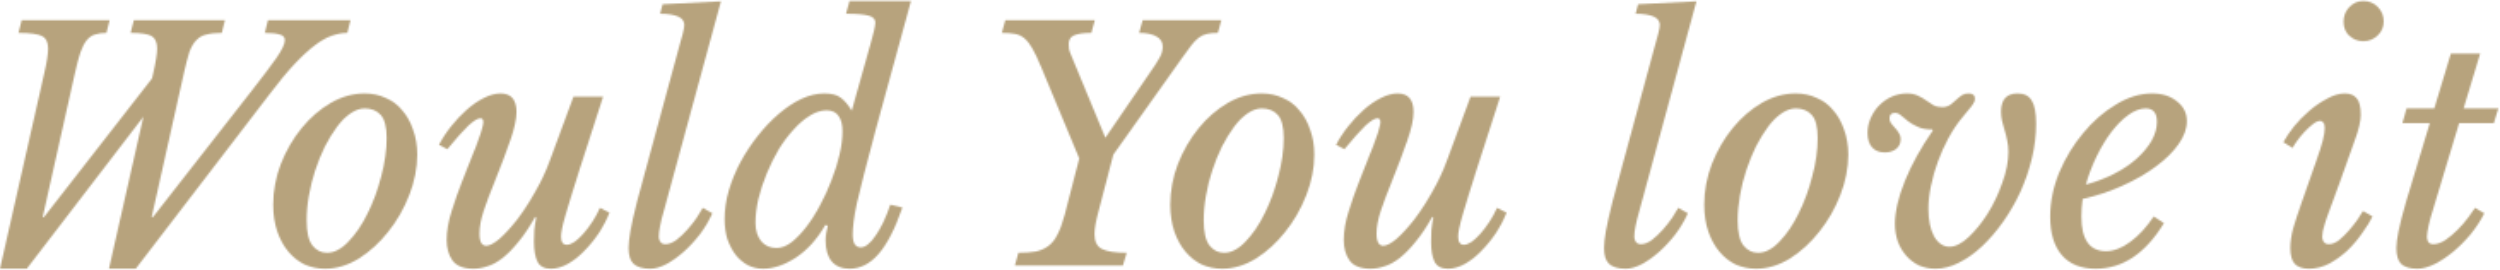 <svg width="1462" height="158" viewBox="0 0 1462 158" fill="none" xmlns="http://www.w3.org/2000/svg">
<mask id="mask0_4714_17102" style="mask-type:alpha" maskUnits="userSpaceOnUse" x="0" y="0" width="1462" height="158">
<path d="M1438.1 71.984L1422.63 123.225C1420.52 129.933 1419.4 135.026 1419.28 138.505C1419.28 139.622 1419.52 140.616 1420.02 141.486C1420.64 142.355 1421.64 142.79 1423 142.79C1425.24 142.79 1427.6 141.983 1430.08 140.368C1432.57 138.629 1434.93 136.641 1437.16 134.405C1439.52 132.045 1441.57 129.685 1443.31 127.325C1445.18 124.84 1446.54 122.915 1447.41 121.548L1452.82 124.716C1450.7 128.939 1448.03 133.039 1444.8 137.014C1441.57 140.865 1438.16 144.281 1434.55 147.262C1430.95 150.243 1427.29 152.666 1423.56 154.529C1419.96 156.268 1416.67 157.138 1413.69 157.138C1409.34 157.138 1406.17 156.206 1404.18 154.343C1402.32 152.479 1401.39 149.374 1401.39 145.026C1401.39 142.542 1401.82 139.188 1402.69 134.964C1403.56 130.741 1405.05 124.964 1407.16 117.635L1420.95 71.984H1404.93L1407.35 63.413H1423.56L1433.25 31.363H1450.39L1440.7 63.413H1461.01L1458.41 71.984H1438.1Z" fill="#B7A37D"/>
<path d="M1354.66 93.784C1356.4 88.939 1357.65 85.026 1358.39 82.044C1359.14 79.063 1359.51 76.703 1359.51 74.964C1359.51 73.225 1359.2 72.107 1358.58 71.61C1358.08 70.989 1357.52 70.678 1356.9 70.678C1355.53 70.678 1354.04 71.362 1352.43 72.728C1350.81 73.97 1349.2 75.461 1347.58 77.2C1345.97 78.939 1344.54 80.678 1343.3 82.417C1342.06 84.156 1341.19 85.523 1340.69 86.516L1335.29 83.162C1336.78 80.43 1338.83 77.386 1341.44 74.032C1344.17 70.678 1347.21 67.573 1350.57 64.716C1353.92 61.858 1357.4 59.498 1361 57.635C1364.6 55.647 1368.02 54.654 1371.25 54.654C1374.35 54.654 1376.65 55.585 1378.14 57.449C1379.76 59.188 1380.57 62.417 1380.57 67.138C1380.57 70.74 1379.45 75.585 1377.21 81.672C1375.1 87.759 1372.3 95.585 1368.83 105.15L1361.93 123.969C1361.68 124.59 1361.31 125.584 1360.81 126.951C1360.44 128.193 1360.01 129.559 1359.51 131.05C1359.14 132.416 1358.76 133.783 1358.39 135.149C1358.14 136.516 1358.02 137.634 1358.02 138.503C1358.02 139.621 1358.33 140.615 1358.95 141.485C1359.57 142.354 1360.57 142.789 1361.93 142.789C1363.8 142.789 1365.72 142.044 1367.71 140.553C1369.7 138.938 1371.62 137.075 1373.48 134.963C1375.35 132.851 1377.02 130.739 1378.52 128.628C1380.01 126.392 1381.12 124.653 1381.87 123.41L1387.46 126.578C1385.97 129.559 1383.92 132.851 1381.31 136.454C1378.83 140.056 1375.97 143.41 1372.74 146.516C1369.51 149.497 1365.97 152.043 1362.12 154.155C1358.27 156.143 1354.29 157.137 1350.19 157.137C1346.59 157.137 1343.86 156.205 1341.99 154.342C1340.26 152.478 1339.39 149.373 1339.39 145.025C1339.39 141.423 1339.94 137.572 1341.06 133.472C1342.3 129.249 1344.04 123.969 1346.28 117.634L1354.66 93.784ZM1382.06 24.095C1378.95 24.095 1376.22 23.039 1373.86 20.927C1371.62 18.816 1370.5 16.083 1370.5 12.729C1370.5 9.375 1371.62 6.518 1373.86 4.158C1376.09 1.797 1378.83 0.617 1382.06 0.617C1385.53 0.617 1388.39 1.797 1390.63 4.158C1392.86 6.518 1393.98 9.313 1393.98 12.543C1393.98 15.772 1392.8 18.505 1390.44 20.741C1388.08 22.977 1385.29 24.095 1382.06 24.095Z" fill="#B7A37D"/>
<path d="M1265.46 130.49C1254.65 148.253 1241.36 157.135 1225.58 157.135C1217.01 157.135 1210.43 154.527 1205.83 149.309C1201.24 143.968 1198.94 136.452 1198.94 126.763C1198.94 118.192 1200.68 109.62 1204.15 101.049C1207.76 92.478 1212.42 84.776 1218.13 77.944C1223.84 70.987 1230.24 65.397 1237.32 61.174C1244.4 56.826 1251.48 54.652 1258.56 54.652C1264.53 54.652 1269.37 56.205 1273.1 59.311C1276.95 62.292 1278.87 66.143 1278.87 70.863C1278.87 75.211 1277.26 79.683 1274.03 84.279C1270.8 88.875 1266.39 93.223 1260.8 97.323C1255.33 101.422 1248.87 105.148 1241.42 108.502C1234.09 111.856 1226.27 114.465 1217.94 116.328C1217.7 118.068 1217.51 119.807 1217.38 121.546C1217.26 123.161 1217.2 124.838 1217.2 126.577C1217.2 140.117 1221.98 146.887 1231.55 146.887C1236.14 146.887 1240.86 145.086 1245.71 141.483C1250.68 137.881 1255.27 132.912 1259.5 126.577L1265.46 130.49ZM1254.84 63.41C1251.61 63.41 1248.25 64.652 1244.78 67.137C1241.3 69.621 1237.94 72.975 1234.71 77.199C1231.61 81.298 1228.75 86.018 1226.14 91.36C1223.53 96.701 1221.42 102.229 1219.81 107.943C1225.77 106.329 1231.3 104.217 1236.39 101.608C1241.48 98.999 1245.83 96.08 1249.43 92.85C1253.16 89.496 1256.08 86.018 1258.19 82.416C1260.3 78.689 1261.36 74.963 1261.36 71.236C1261.36 66.019 1259.19 63.41 1254.84 63.41Z" fill="#B7A37D"/>
<path d="M1174.5 88.751C1174.5 86.267 1174.26 84.031 1173.76 82.043C1173.39 79.931 1172.89 77.944 1172.27 76.081C1171.77 74.217 1171.27 72.416 1170.78 70.677C1170.41 68.938 1170.22 67.137 1170.22 65.273C1170.22 58.193 1173.45 54.652 1179.91 54.652C1183.76 54.652 1186.49 56.019 1188.11 58.752C1189.85 61.484 1190.72 66.019 1190.72 72.354C1190.72 78.938 1189.91 85.646 1188.29 92.478C1186.68 99.186 1184.44 105.707 1181.59 112.043C1178.73 118.254 1175.37 124.092 1171.52 129.558C1167.67 135.024 1163.57 139.806 1159.23 143.906C1154.88 148.005 1150.34 151.235 1145.62 153.595C1141.03 155.955 1136.43 157.135 1131.83 157.135C1128.48 157.135 1125.31 156.514 1122.33 155.272C1119.47 153.905 1116.99 152.042 1114.88 149.682C1112.77 147.322 1111.09 144.527 1109.85 141.297C1108.73 138.067 1108.17 134.589 1108.17 130.862C1108.17 123.782 1110.1 115.459 1113.95 105.894C1117.8 96.329 1123.26 86.453 1130.34 76.267L1129.97 75.708C1126.62 75.708 1123.82 75.211 1121.59 74.217C1119.35 73.224 1117.42 72.106 1115.81 70.863C1114.32 69.621 1112.95 68.503 1111.71 67.509C1110.59 66.516 1109.41 66.019 1108.17 66.019C1106.06 66.019 1105 67.075 1105 69.186C1105 70.304 1105.31 71.298 1105.93 72.168C1106.68 73.037 1107.42 73.907 1108.17 74.776C1109.04 75.646 1109.79 76.64 1110.41 77.758C1111.15 78.751 1111.52 79.994 1111.52 81.484C1111.52 83.72 1110.65 85.584 1108.92 87.074C1107.18 88.441 1104.94 89.124 1102.21 89.124C1098.98 89.124 1096.49 88.13 1094.75 86.142C1093.02 84.155 1092.15 81.36 1092.15 77.758C1092.15 74.652 1092.77 71.733 1094.01 69C1095.25 66.143 1096.93 63.658 1099.04 61.547C1101.15 59.435 1103.57 57.758 1106.31 56.516C1109.16 55.273 1112.15 54.652 1115.25 54.652C1117.74 54.652 1119.85 55.087 1121.59 55.957C1123.33 56.702 1124.94 57.634 1126.43 58.752C1127.92 59.745 1129.35 60.677 1130.72 61.547C1132.21 62.292 1133.95 62.665 1135.93 62.665C1138.29 62.665 1140.41 61.733 1142.27 59.87C1144.88 57.509 1146.62 56.081 1147.49 55.584C1148.48 54.963 1149.72 54.652 1151.21 54.652C1153.7 54.652 1154.94 55.708 1154.94 57.82C1154.94 58.317 1154.88 58.752 1154.75 59.124C1154.63 59.497 1154.32 60.056 1153.82 60.801C1153.45 61.547 1152.7 62.54 1151.59 63.783C1150.59 65.025 1149.16 66.764 1147.3 69C1144.44 72.478 1141.83 76.391 1139.47 80.739C1137.11 85.087 1135.06 89.621 1133.33 94.341C1131.59 99.062 1130.22 103.844 1129.23 108.689C1128.23 113.409 1127.74 117.881 1127.74 122.105C1127.74 128.813 1128.85 134.216 1131.09 138.316C1133.45 142.291 1136.43 144.278 1140.03 144.278C1143.51 144.278 1147.24 142.415 1151.21 138.688C1155.19 134.962 1158.91 130.365 1162.39 124.9C1165.87 119.31 1168.73 113.285 1170.96 106.825C1173.32 100.366 1174.5 94.341 1174.5 88.751Z" fill="#B7A37D"/>
<path d="M1027.01 157.135C1022.78 157.135 1018.81 156.328 1015.08 154.713C1011.48 152.974 1008.31 150.489 1005.58 147.26C1002.85 144.03 1000.67 140.117 999.058 135.521C997.443 130.8 996.636 125.521 996.636 119.682C996.636 111.608 998.126 103.658 1001.11 95.832C1004.21 88.006 1008.25 81.049 1013.22 74.963C1018.19 68.876 1023.84 63.969 1030.18 60.242C1036.64 56.516 1043.28 54.652 1050.11 54.652C1054.59 54.652 1058.68 55.522 1062.41 57.261C1066.26 58.876 1069.49 61.298 1072.1 64.528C1074.83 67.633 1076.94 71.422 1078.44 75.894C1080.05 80.242 1080.86 85.087 1080.86 90.428C1080.86 98.254 1079.31 106.142 1076.2 114.092C1073.09 122.043 1068.99 129.185 1063.9 135.521C1058.93 141.856 1053.22 147.073 1046.76 151.173C1040.3 155.148 1033.72 157.135 1027.01 157.135ZM1028.13 147.819C1032.35 147.819 1036.51 145.645 1040.61 141.297C1044.83 136.949 1048.56 131.483 1051.79 124.9C1055.14 118.192 1057.81 110.925 1059.8 103.099C1061.91 95.273 1062.97 87.82 1062.97 80.739C1062.97 74.155 1061.79 69.621 1059.43 67.137C1057.19 64.652 1054.09 63.41 1050.11 63.41C1047.38 63.41 1044.59 64.404 1041.73 66.391C1039 68.255 1036.39 70.863 1033.9 74.217C1031.42 77.571 1029.06 81.422 1026.82 85.77C1024.71 90.118 1022.85 94.714 1021.23 99.558C1019.62 104.403 1018.37 109.372 1017.5 114.465C1016.64 119.434 1016.2 124.217 1016.2 128.813C1016.2 135.769 1017.32 140.676 1019.55 143.533C1021.79 146.39 1024.65 147.819 1028.13 147.819Z" fill="#B7A37D"/>
<path d="M967.852 26.519C968.473 24.283 969.094 22.047 969.715 19.811C970.336 17.45 970.647 15.711 970.647 14.593C970.647 10.245 965.926 8.072 956.485 8.072L957.976 2.482L992.075 0.805L958.721 123.225C957.727 126.579 956.982 129.56 956.485 132.169C955.988 134.654 955.74 136.765 955.74 138.504C955.74 139.622 956.051 140.616 956.672 141.486C957.293 142.355 958.286 142.79 959.653 142.79C961.64 142.79 963.752 141.983 965.988 140.368C968.224 138.629 970.336 136.641 972.324 134.405C974.435 132.045 976.299 129.685 977.914 127.324C979.528 124.84 980.709 122.915 981.454 121.548L987.044 124.716C985.181 128.939 982.758 133.039 979.777 137.014C976.796 140.865 973.628 144.281 970.274 147.262C966.92 150.243 963.504 152.666 960.026 154.529C956.672 156.268 953.566 157.138 950.709 157.138C946.361 157.138 943.131 156.206 941.02 154.343C939.032 152.479 938.038 149.374 938.038 145.026C938.038 142.542 938.411 139.188 939.156 134.964C939.902 130.741 941.206 124.964 943.069 117.635L967.852 26.519Z" fill="#B7A37D"/>
<path d="M808.935 143.719C810.922 143.719 813.531 142.353 816.761 139.62C819.99 136.763 823.407 133.036 827.009 128.44C830.611 123.72 834.09 118.378 837.444 112.415C840.922 106.453 843.841 100.242 846.201 93.782L859.99 56.516H877.319L863.53 99.186C861.543 105.397 859.866 110.738 858.499 115.21C857.133 119.558 856.015 123.285 855.145 126.39C854.276 129.372 853.655 131.856 853.282 133.844C852.909 135.707 852.723 137.198 852.723 138.316C852.723 141.545 853.841 143.16 856.077 143.16C857.319 143.16 858.81 142.601 860.549 141.483C862.288 140.241 864.027 138.626 865.766 136.639C867.629 134.527 869.369 132.229 870.983 129.744C872.723 127.136 874.213 124.403 875.455 121.546L881.045 124.341C879.431 128.44 877.319 132.477 874.71 136.452C872.101 140.303 869.244 143.781 866.139 146.887C863.157 149.993 859.99 152.477 856.636 154.34C853.282 156.204 849.99 157.135 846.76 157.135C842.909 157.135 840.301 155.769 838.934 153.036C837.568 150.303 836.885 146.39 836.885 141.297C836.885 139.185 836.947 136.949 837.071 134.589C837.319 132.105 837.692 129.682 838.189 127.322L837.63 126.763C834.276 132.726 830.984 137.632 827.754 141.483C824.649 145.334 821.605 148.44 818.624 150.8C815.643 153.16 812.723 154.775 809.866 155.645C807.009 156.638 804.214 157.135 801.481 157.135C795.643 157.135 791.544 155.52 789.184 152.291C786.948 149.061 785.829 145.086 785.829 140.365C785.829 135.148 786.823 129.434 788.811 123.223C790.798 116.887 792.91 110.925 795.146 105.335C797.382 99.745 799.245 95.024 800.736 91.174C802.351 87.323 803.593 84.093 804.463 81.484C805.457 78.876 806.14 76.764 806.512 75.149C807.009 73.534 807.258 72.23 807.258 71.236C807.258 70.739 807.134 70.304 806.885 69.932C806.761 69.435 806.326 69.186 805.581 69.186C803.966 69.186 801.606 70.615 798.5 73.472C795.519 76.329 791.419 80.925 786.202 87.26L781.357 84.652C783.221 81.049 785.581 77.447 788.438 73.845C791.295 70.242 794.339 67.012 797.568 64.155C800.798 61.298 804.152 59 807.63 57.261C811.109 55.522 814.338 54.652 817.32 54.652C823.531 54.652 826.636 58.255 826.636 65.46C826.636 69.807 825.394 75.46 822.91 82.416C820.549 89.248 817.444 97.447 813.593 107.012C811.109 113.099 809.059 118.564 807.444 123.409C805.829 128.254 805.022 132.664 805.022 136.639C805.022 139.247 805.394 141.111 806.14 142.229C806.885 143.222 807.817 143.719 808.935 143.719Z" fill="#B7A37D"/>
<path d="M714.755 157.135C710.532 157.135 706.557 156.328 702.83 154.713C699.227 152.974 696.06 150.489 693.327 147.26C690.594 144.03 688.42 140.117 686.805 135.521C685.19 130.8 684.383 125.521 684.383 119.682C684.383 111.608 685.874 103.658 688.855 95.832C691.96 88.006 695.998 81.049 700.967 74.963C705.935 68.876 711.587 63.969 717.923 60.242C724.382 56.516 731.028 54.652 737.86 54.652C742.332 54.652 746.432 55.522 750.158 57.261C754.009 58.876 757.239 61.298 759.848 64.528C762.58 67.633 764.692 71.422 766.183 75.894C767.798 80.242 768.605 85.087 768.605 90.428C768.605 98.254 767.053 106.142 763.947 114.092C760.841 122.043 756.742 129.185 751.649 135.521C746.68 141.856 740.966 147.073 734.506 151.173C728.047 155.148 721.463 157.135 714.755 157.135ZM715.873 147.819C720.097 147.819 724.258 145.645 728.357 141.297C732.581 136.949 736.308 131.483 739.537 124.9C742.891 118.192 745.562 110.925 747.55 103.099C749.661 95.273 750.717 87.82 750.717 80.739C750.717 74.155 749.537 69.621 747.177 67.137C744.941 64.652 741.835 63.41 737.86 63.41C735.127 63.41 732.332 64.404 729.475 66.391C726.743 68.255 724.134 70.863 721.649 74.217C719.165 77.571 716.805 81.422 714.569 85.77C712.457 90.118 710.594 94.714 708.979 99.558C707.364 104.403 706.122 109.372 705.252 114.465C704.383 119.434 703.948 124.217 703.948 128.813C703.948 135.769 705.066 140.676 707.302 143.533C709.538 146.39 712.395 147.819 715.873 147.819Z" fill="#B7A37D"/>
<path d="M642.323 123.969C640.832 129.435 640.087 133.783 640.087 137.012C640.087 141.236 641.515 144.093 644.372 145.584C647.354 147.074 652.198 147.82 658.906 147.82L656.67 155.273H593.504L595.553 147.82C599.528 147.82 602.945 147.571 605.802 147.074C608.659 146.453 611.143 145.335 613.255 143.72C615.367 142.105 617.106 139.869 618.472 137.012C619.963 134.155 621.329 130.429 622.572 125.832L631.143 92.665L608.783 39.001C606.92 34.529 605.243 30.989 603.752 28.381C602.261 25.772 600.709 23.784 599.094 22.418C597.479 21.051 595.615 20.182 593.504 19.809C591.516 19.436 588.97 19.25 585.864 19.25L587.914 11.797H640.273L638.223 19.25C633.503 19.25 630.087 19.747 627.975 20.741C625.988 21.61 624.994 23.287 624.994 25.772C624.994 26.641 625.056 27.635 625.18 28.753C625.429 29.871 625.863 31.113 626.485 32.48L646.422 80.554L672.322 42.728C675.055 38.877 676.981 35.896 678.099 33.784C679.341 31.672 679.962 29.498 679.962 27.262C679.962 24.654 678.72 22.666 676.235 21.3C673.875 19.933 670.521 19.25 666.173 19.25L668.223 11.797H714.247L712.198 19.25C709.713 19.25 707.601 19.436 705.862 19.809C704.123 20.182 702.508 20.927 701.018 22.045C699.527 23.163 698.036 24.716 696.546 26.703C695.055 28.691 693.192 31.238 690.956 34.343L651.08 90.429L642.323 123.969Z" fill="#B7A37D"/>
<path d="M508.906 26.331C509.899 22.977 510.645 20.182 511.142 17.946C511.639 15.71 511.887 14.095 511.887 13.101C511.887 11.238 510.645 9.934 508.16 9.188C505.676 8.443 501.204 8.07 494.744 8.07L496.794 0.617H532.756L512.073 76.082C509.465 85.771 507.291 94.032 505.552 100.864C503.813 107.696 502.384 113.473 501.266 118.193C500.272 122.789 499.589 126.578 499.216 129.559C498.844 132.541 498.657 135.025 498.657 137.013C498.657 139.87 499.092 141.857 499.962 142.975C500.831 144.093 501.949 144.652 503.316 144.652C506.049 144.652 508.968 142.354 512.073 137.758C515.303 133.162 518.16 127.137 520.645 119.684L527.725 121.361C523.502 133.659 518.843 142.727 513.75 148.565C508.781 154.279 503.129 157.137 496.794 157.137C492.322 157.137 488.844 155.708 486.359 152.851C483.999 149.994 482.819 145.894 482.819 140.553C482.819 139.187 482.943 137.758 483.192 136.267C483.44 134.777 483.751 133.348 484.123 131.982L482.633 131.609C477.912 139.808 472.198 146.143 465.49 150.615C458.782 154.963 452.385 157.137 446.298 157.137C443.068 157.137 440.087 156.453 437.354 155.087C434.621 153.596 432.261 151.609 430.273 149.124C428.286 146.516 426.671 143.472 425.429 139.994C424.311 136.392 423.752 132.416 423.752 128.069C423.752 122.727 424.559 117.199 426.174 111.485C427.913 105.647 430.211 100.057 433.068 94.715C436.05 89.249 439.466 84.094 443.317 79.249C447.168 74.405 451.205 70.181 455.428 66.579C459.776 62.852 464.186 59.933 468.658 57.821C473.254 55.709 477.726 54.654 482.074 54.654C486.297 54.654 489.465 55.461 491.577 57.076C493.813 58.691 495.987 61.237 498.098 64.716L508.906 26.331ZM483.378 64.529C480.148 64.529 476.857 65.585 473.503 67.697C470.273 69.684 467.105 72.417 464 75.895C460.894 79.249 457.975 83.162 455.242 87.635C452.633 92.106 450.335 96.765 448.348 101.609C446.36 106.454 444.745 111.361 443.503 116.33C442.385 121.299 441.826 125.957 441.826 130.305C441.826 134.777 442.944 138.379 445.18 141.112C447.416 143.721 450.397 145.025 454.124 145.025C456.981 145.025 459.9 143.907 462.882 141.671C465.863 139.311 468.782 136.267 471.639 132.541C474.496 128.814 477.167 124.59 479.652 119.87C482.26 115.025 484.496 110.119 486.359 105.15C488.347 100.057 489.9 95.088 491.018 90.243C492.136 85.274 492.695 80.802 492.695 76.827C492.695 72.976 491.949 69.995 490.459 67.883C488.968 65.647 486.608 64.529 483.378 64.529Z" fill="#B7A37D"/>
<path d="M397.39 26.519C398.011 24.283 398.632 22.047 399.253 19.811C399.875 17.45 400.185 15.711 400.185 14.593C400.185 10.245 395.465 8.072 386.024 8.072L387.515 2.482L421.613 0.805L388.26 123.225C387.266 126.579 386.521 129.56 386.024 132.169C385.527 134.654 385.279 136.765 385.279 138.504C385.279 139.622 385.589 140.616 386.21 141.486C386.831 142.355 387.825 142.79 389.191 142.79C391.179 142.79 393.291 141.983 395.527 140.368C397.763 138.629 399.875 136.641 401.862 134.405C403.974 132.045 405.837 129.685 407.452 127.324C409.067 124.84 410.247 122.915 410.992 121.548L416.582 124.716C414.719 128.939 412.297 133.039 409.315 137.014C406.334 140.865 403.166 144.281 399.812 147.262C396.458 150.243 393.042 152.666 389.564 154.529C386.21 156.268 383.105 157.138 380.248 157.138C375.9 157.138 372.67 156.206 370.558 154.343C368.571 152.479 367.577 149.374 367.577 145.026C367.577 142.542 367.95 139.188 368.695 134.964C369.44 130.741 370.745 124.964 372.608 117.635L397.39 26.519Z" fill="#B7A37D"/>
<path d="M284.328 143.719C286.316 143.719 288.925 142.353 292.154 139.62C295.384 136.763 298.8 133.036 302.403 128.44C306.005 123.72 309.483 118.378 312.837 112.415C316.316 106.453 319.235 100.242 321.595 93.782L335.384 56.516H352.712L338.924 99.186C336.936 105.397 335.259 110.738 333.893 115.21C332.526 119.558 331.408 123.285 330.539 126.39C329.669 129.372 329.048 131.856 328.676 133.844C328.303 135.707 328.117 137.198 328.117 138.316C328.117 141.545 329.235 143.16 331.471 143.16C332.713 143.16 334.203 142.601 335.943 141.483C337.682 140.241 339.421 138.626 341.16 136.639C343.023 134.527 344.762 132.229 346.377 129.744C348.116 127.136 349.607 124.403 350.849 121.546L356.439 124.341C354.824 128.44 352.712 132.477 350.104 136.452C347.495 140.303 344.638 143.781 341.533 146.887C338.551 149.993 335.384 152.477 332.03 154.34C328.676 156.204 325.384 157.135 322.154 157.135C318.303 157.135 315.694 155.769 314.328 153.036C312.962 150.303 312.278 146.39 312.278 141.297C312.278 139.185 312.34 136.949 312.465 134.589C312.713 132.105 313.086 129.682 313.583 127.322L313.024 126.763C309.67 132.726 306.378 137.632 303.148 141.483C300.042 145.334 296.999 148.44 294.018 150.8C291.036 153.16 288.117 154.775 285.26 155.645C282.403 156.638 279.608 157.135 276.875 157.135C271.037 157.135 266.937 155.52 264.577 152.291C262.341 149.061 261.223 145.086 261.223 140.365C261.223 135.148 262.217 129.434 264.205 123.223C266.192 116.887 268.304 110.925 270.54 105.335C272.776 99.745 274.639 95.024 276.13 91.174C277.745 87.323 278.987 84.093 279.856 81.484C280.85 78.876 281.533 76.764 281.906 75.149C282.403 73.534 282.651 72.23 282.651 71.236C282.651 70.739 282.527 70.304 282.279 69.932C282.155 69.435 281.72 69.186 280.974 69.186C279.36 69.186 276.999 70.615 273.894 73.472C270.912 76.329 266.813 80.925 261.596 87.26L256.751 84.652C258.615 81.049 260.975 77.447 263.832 73.845C266.689 70.242 269.732 67.012 272.962 64.155C276.192 61.298 279.546 59 283.024 57.261C286.502 55.522 289.732 54.652 292.713 54.652C298.924 54.652 302.03 58.255 302.03 65.46C302.03 69.807 300.788 75.46 298.303 82.416C295.943 89.248 292.838 97.447 288.987 107.012C286.502 113.099 284.453 118.564 282.838 123.409C281.223 128.254 280.415 132.664 280.415 136.639C280.415 139.247 280.788 141.111 281.533 142.229C282.279 143.222 283.21 143.719 284.328 143.719Z" fill="#B7A37D"/>
<path d="M190.149 157.135C185.926 157.135 181.95 156.328 178.224 154.713C174.621 152.974 171.454 150.489 168.721 147.26C165.988 144.03 163.814 140.117 162.199 135.521C160.584 130.8 159.777 125.521 159.777 119.682C159.777 111.608 161.268 103.658 164.249 95.832C167.354 88.006 171.392 81.049 176.36 74.963C181.329 68.876 186.981 63.969 193.317 60.242C199.776 56.516 206.422 54.652 213.254 54.652C217.726 54.652 221.826 55.522 225.552 57.261C229.403 58.876 232.633 61.298 235.242 64.528C237.974 67.633 240.086 71.422 241.577 75.894C243.192 80.242 243.999 85.087 243.999 90.428C243.999 98.254 242.446 106.142 239.341 114.092C236.235 122.043 232.136 129.185 227.043 135.521C222.074 141.856 216.36 147.073 209.9 151.173C203.441 155.148 196.857 157.135 190.149 157.135ZM191.267 147.819C195.491 147.819 199.652 145.645 203.751 141.297C207.975 136.949 211.702 131.483 214.931 124.9C218.285 118.192 220.956 110.925 222.944 103.099C225.055 95.273 226.111 87.82 226.111 80.739C226.111 74.155 224.931 69.621 222.571 67.137C220.335 64.652 217.229 63.41 213.254 63.41C210.521 63.41 207.726 64.404 204.869 66.391C202.136 68.255 199.528 70.863 197.043 74.217C194.559 77.571 192.199 81.422 189.963 85.77C187.851 90.118 185.988 94.714 184.373 99.558C182.758 104.403 181.516 109.372 180.646 114.465C179.777 119.434 179.342 124.217 179.342 128.813C179.342 135.769 180.46 140.676 182.696 143.533C184.932 146.39 187.789 147.819 191.267 147.819Z" fill="#B7A37D"/>
<path d="M146.844 53.535C153.552 44.964 158.521 38.38 161.751 33.784C164.98 29.064 166.595 25.648 166.595 23.536C166.595 21.797 165.602 20.679 163.614 20.182C161.751 19.561 158.832 19.25 154.856 19.25L156.72 11.797H204.98L203.117 19.25C200.135 19.25 197.092 19.809 193.986 20.927C191.005 21.921 187.713 23.784 184.111 26.517C180.632 29.126 176.719 32.728 172.372 37.324C168.024 41.921 163.179 47.759 157.838 54.84L79.392 157.136H63.74L83.864 68.256L15.666 157.136H0.014L25.914 42.728C27.405 36.269 28.15 31.486 28.15 28.381C28.15 24.778 26.97 22.356 24.61 21.113C22.25 19.871 17.654 19.25 10.821 19.25L12.685 11.797H64.112L62.249 19.25C59.641 19.25 57.404 19.561 55.541 20.182C53.802 20.679 52.187 21.797 50.697 23.536C49.33 25.275 48.088 27.697 46.97 30.803C45.976 33.908 44.92 37.946 43.802 42.914L24.983 126.95H25.728L88.895 45.896L89.64 42.728C91.131 36.269 91.876 31.486 91.876 28.381C91.876 24.778 90.82 22.356 88.708 21.113C86.597 19.871 82.497 19.25 76.41 19.25L78.274 11.797H131.565L129.702 19.25C126.099 19.25 123.118 19.561 120.758 20.182C118.397 20.679 116.41 21.797 114.795 23.536C113.18 25.151 111.814 27.511 110.696 30.616C109.702 33.722 108.646 37.821 107.528 42.914L88.708 126.95H89.454L146.844 53.535Z" fill="#B7A37D"/>
</mask>
<g mask="url(#mask0_4714_17102)">
<path d="M15.014 -26.383H1481.43L1456.01 182.984H-27.576L15.014 -26.383Z" fill="#B7A37D"/>
</g>
</svg>
